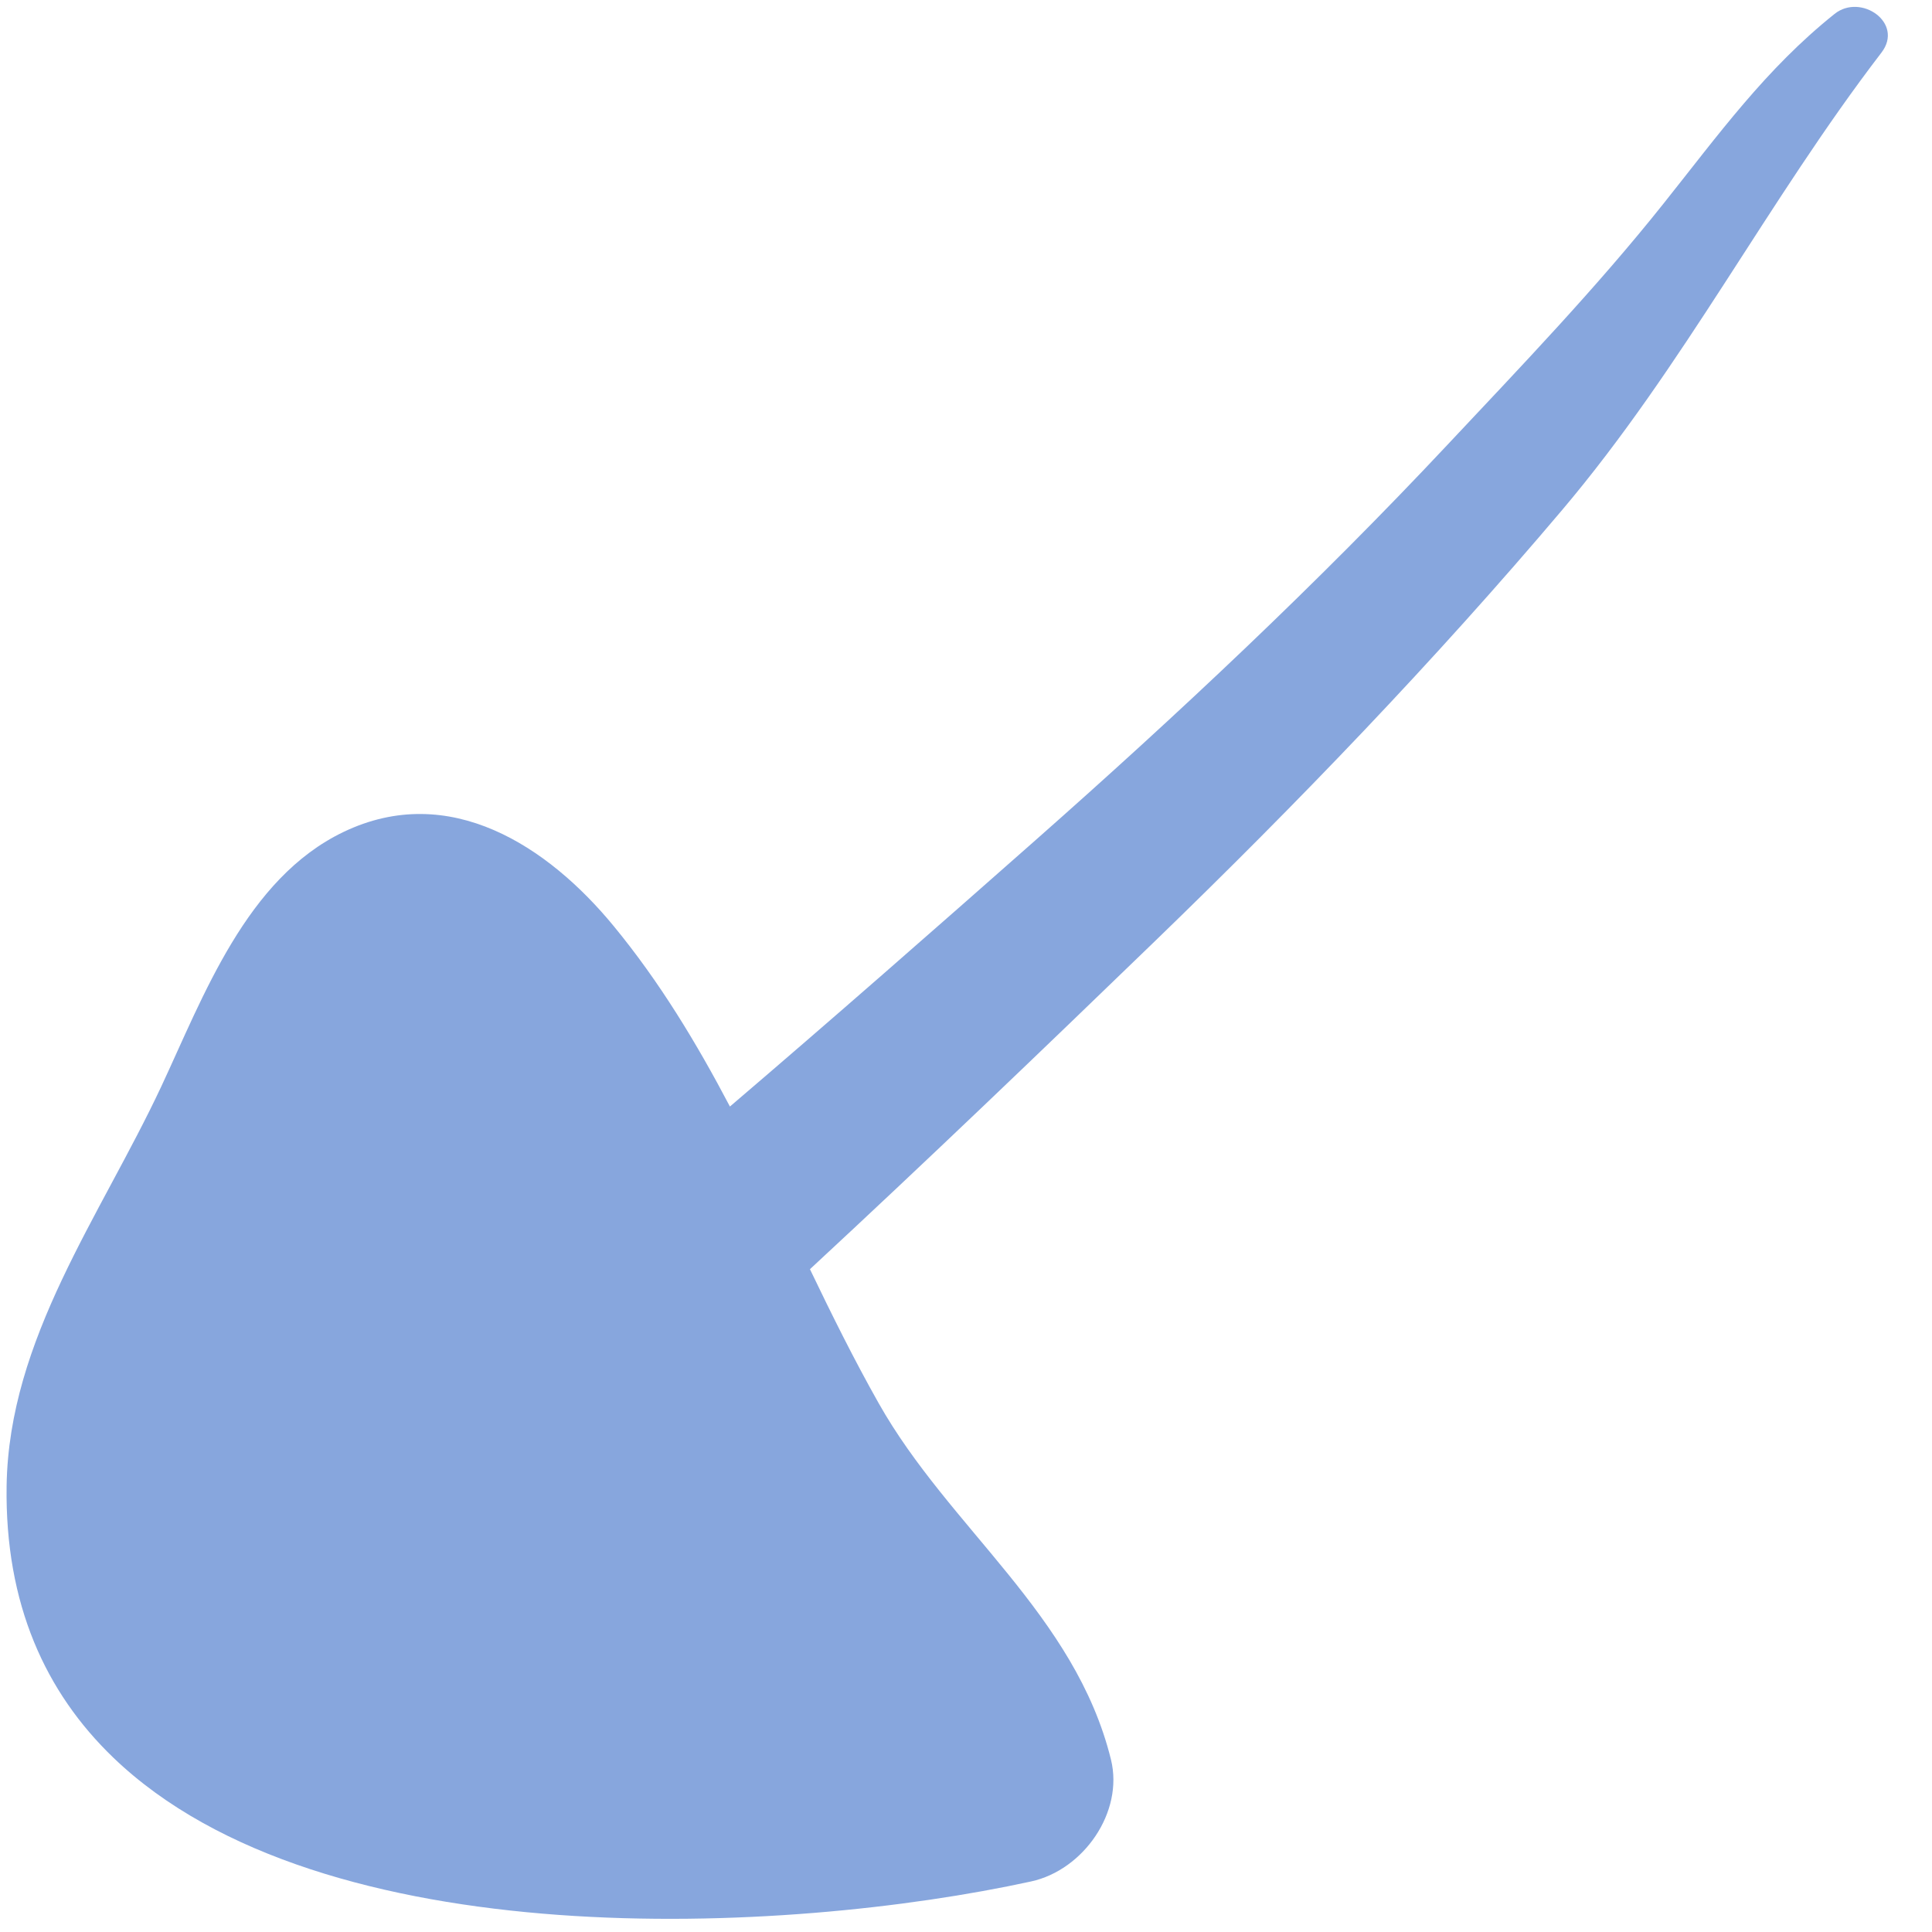 <svg width="31" height="31" viewBox="0 0 31 31" fill="none" xmlns="http://www.w3.org/2000/svg">
<path d="M1.816 28.2C5.167 31.424 12.608 31.048 16.544 30.189C17.385 30.006 18.034 29.077 17.826 28.233C17.25 25.9 15.231 24.523 14.098 22.514C13.703 21.814 13.345 21.092 12.996 20.365C14.864 18.634 16.703 16.87 18.532 15.101C20.815 12.893 23.018 10.604 25.069 8.179C27.018 5.874 28.366 3.221 30.189 0.844C30.555 0.367 29.858 -0.114 29.437 0.223C28.332 1.106 27.573 2.161 26.699 3.258C25.622 4.612 24.411 5.874 23.227 7.135C21.135 9.366 18.903 11.461 16.611 13.485C14.988 14.918 13.359 16.348 11.712 17.755C11.177 16.737 10.584 15.754 9.845 14.857C8.799 13.585 7.215 12.531 5.51 13.35C3.952 14.098 3.265 15.987 2.587 17.435C1.611 19.517 0.142 21.48 0.106 23.842C0.078 25.74 0.733 27.158 1.816 28.2Z" fill="#87A6DD"/>
</svg>
